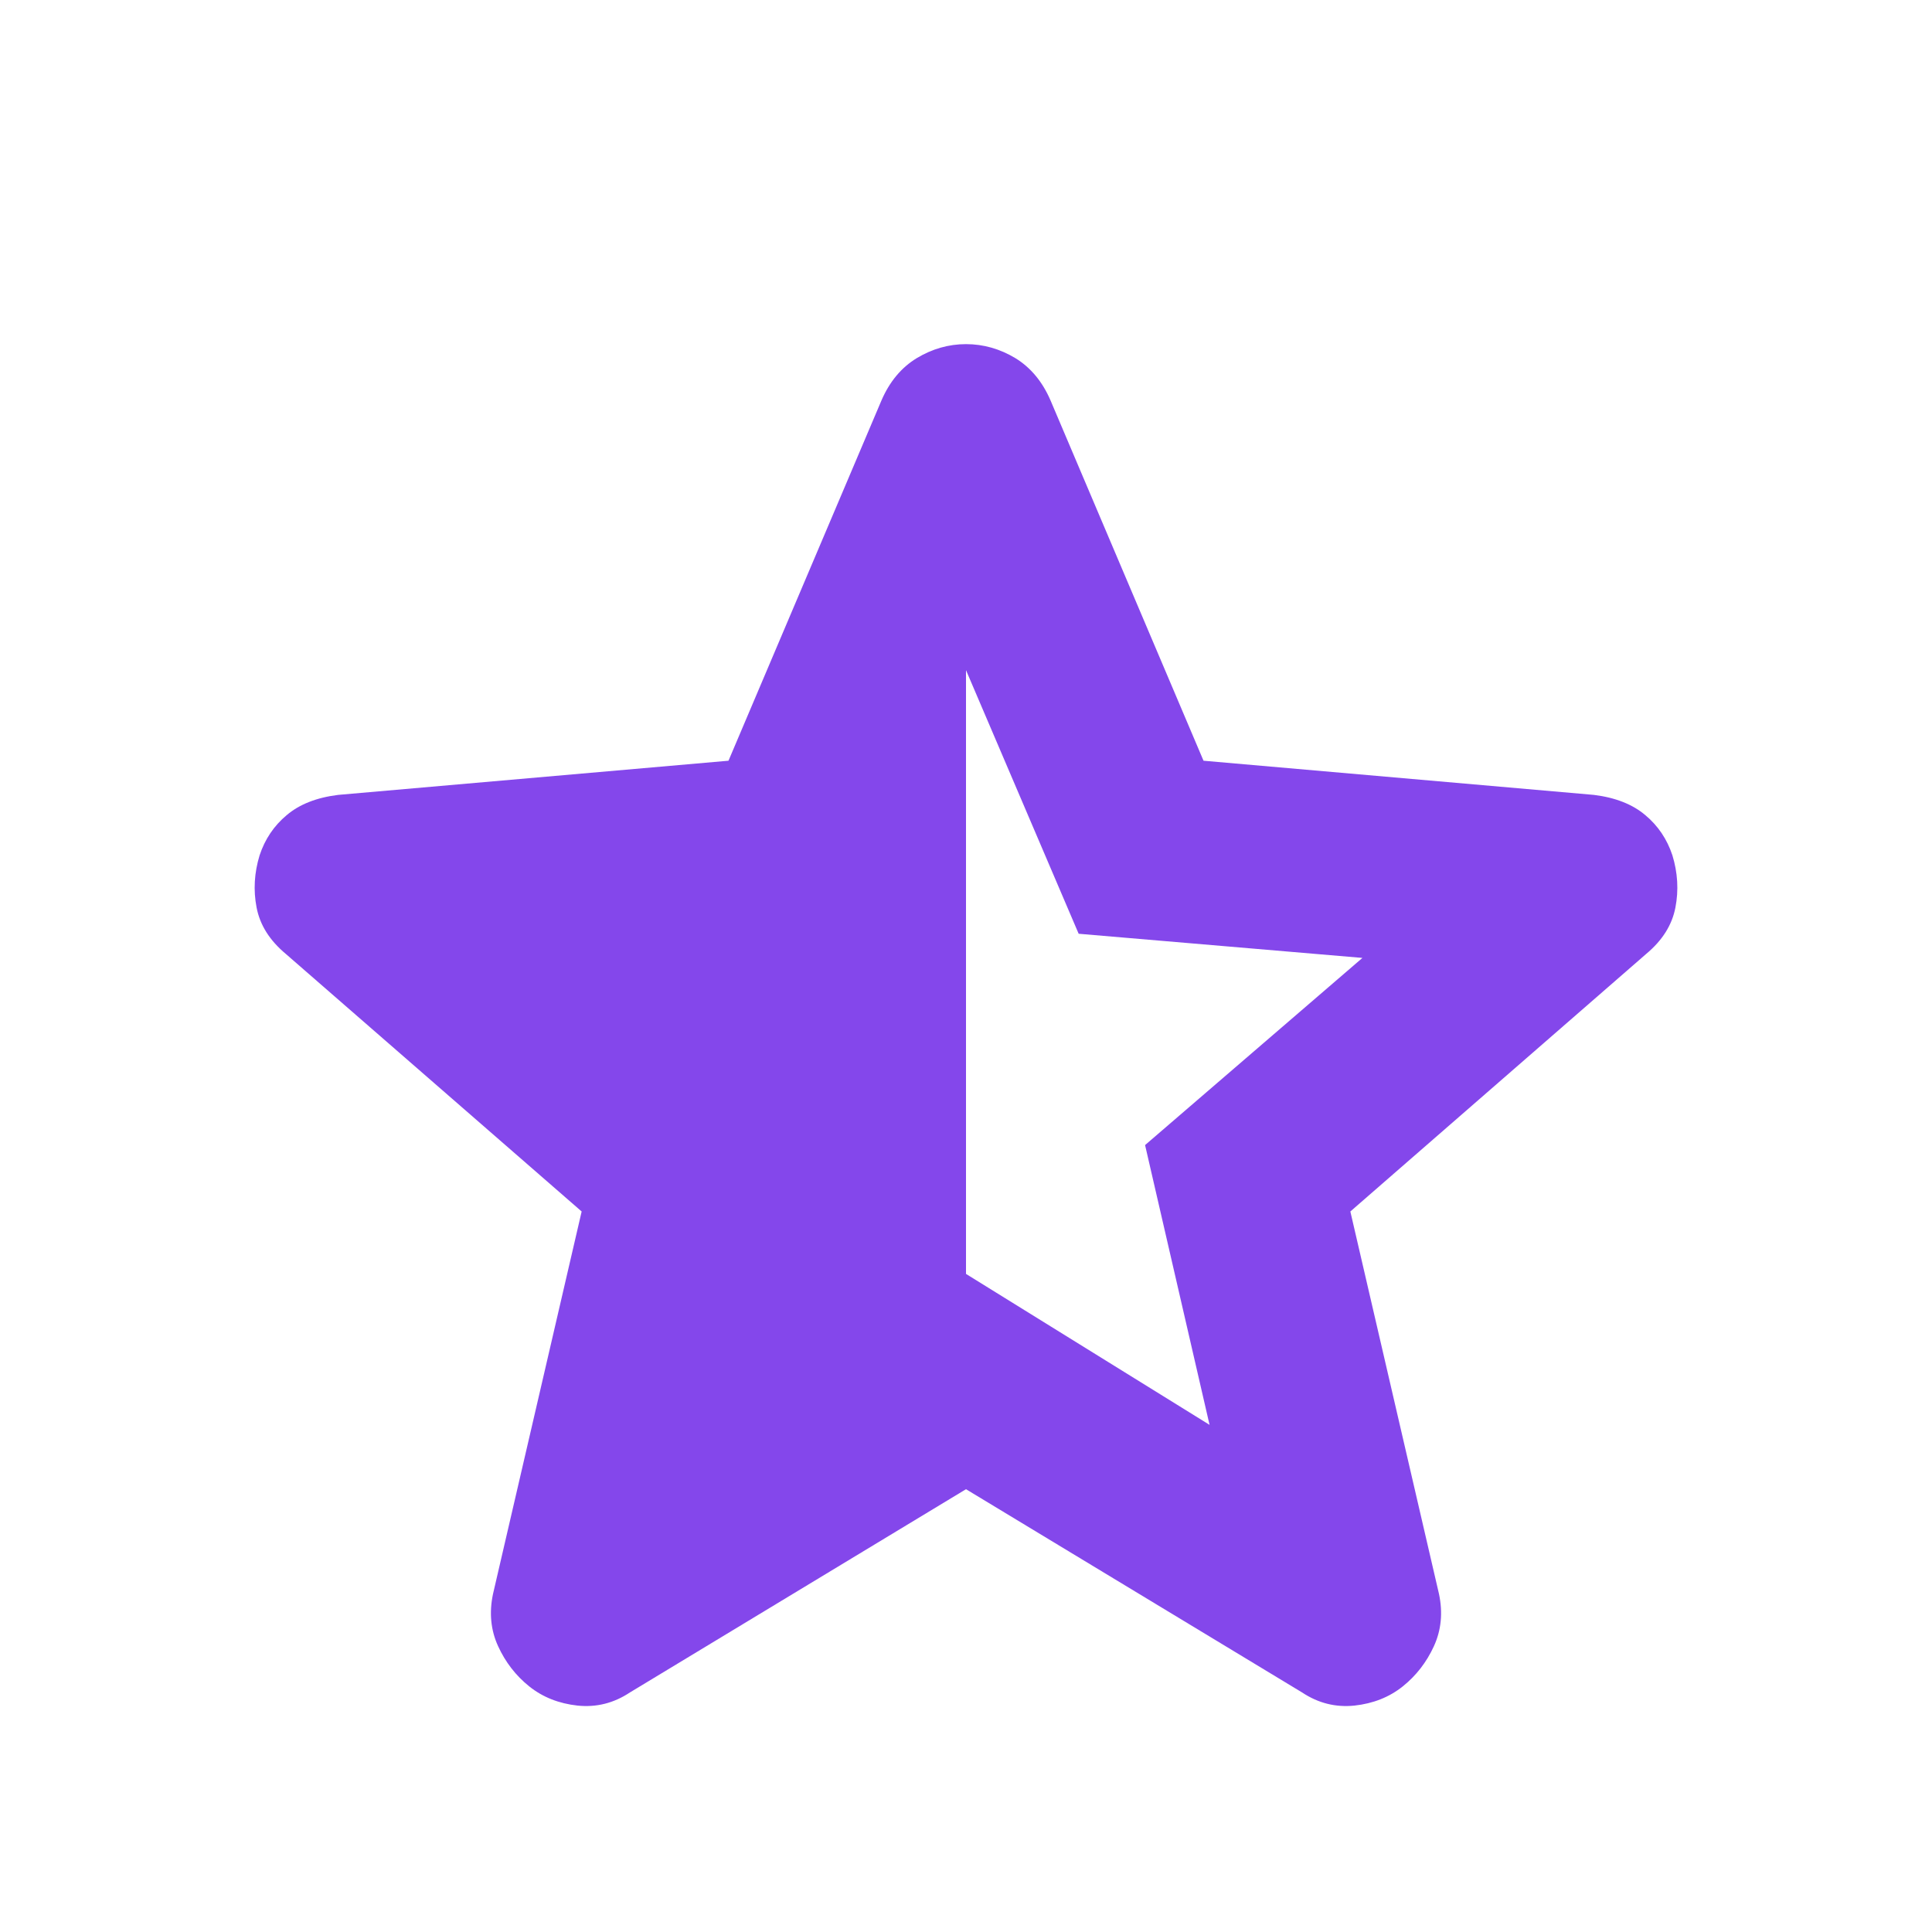 <svg width="16" height="16" viewBox="0 0 16 16" fill="none" xmlns="http://www.w3.org/2000/svg">
<mask id="mask0_1528_1161" style="mask-type:alpha" maskUnits="userSpaceOnUse" x="0" y="0" width="16" height="16">
<rect width="16" height="16" fill="#D9D9D9"/>
</mask>
<g mask="url(#mask0_1528_1161)">
<path d="M8 5.55V10.55L10.017 11.8L9.483 9.483L11.283 7.933L8.933 7.733L8 5.55ZM8 12.333L5.217 14.016C5.083 14.105 4.939 14.141 4.783 14.125C4.628 14.108 4.494 14.055 4.383 13.966C4.272 13.877 4.186 13.766 4.125 13.633C4.064 13.5 4.05 13.355 4.083 13.2L4.817 10.033L2.367 7.9C2.233 7.788 2.153 7.661 2.125 7.516C2.097 7.372 2.106 7.227 2.15 7.083C2.194 6.95 2.269 6.838 2.375 6.75C2.48 6.661 2.622 6.605 2.8 6.583L6.033 6.3L7.3 3.316C7.367 3.161 7.464 3.044 7.592 2.966C7.72 2.889 7.856 2.85 8 2.85C8.144 2.85 8.281 2.889 8.409 2.966C8.536 3.044 8.633 3.161 8.7 3.316L9.967 6.3L13.2 6.583C13.378 6.605 13.52 6.661 13.625 6.75C13.731 6.838 13.806 6.95 13.85 7.083C13.894 7.227 13.903 7.372 13.875 7.516C13.847 7.661 13.767 7.788 13.633 7.9L11.183 10.033L11.917 13.2C11.95 13.355 11.936 13.5 11.875 13.633C11.814 13.766 11.728 13.877 11.617 13.966C11.506 14.055 11.372 14.108 11.217 14.125C11.061 14.141 10.917 14.105 10.783 14.016L8 12.333Z" fill="#8447EB"/>
</g>
</svg>

